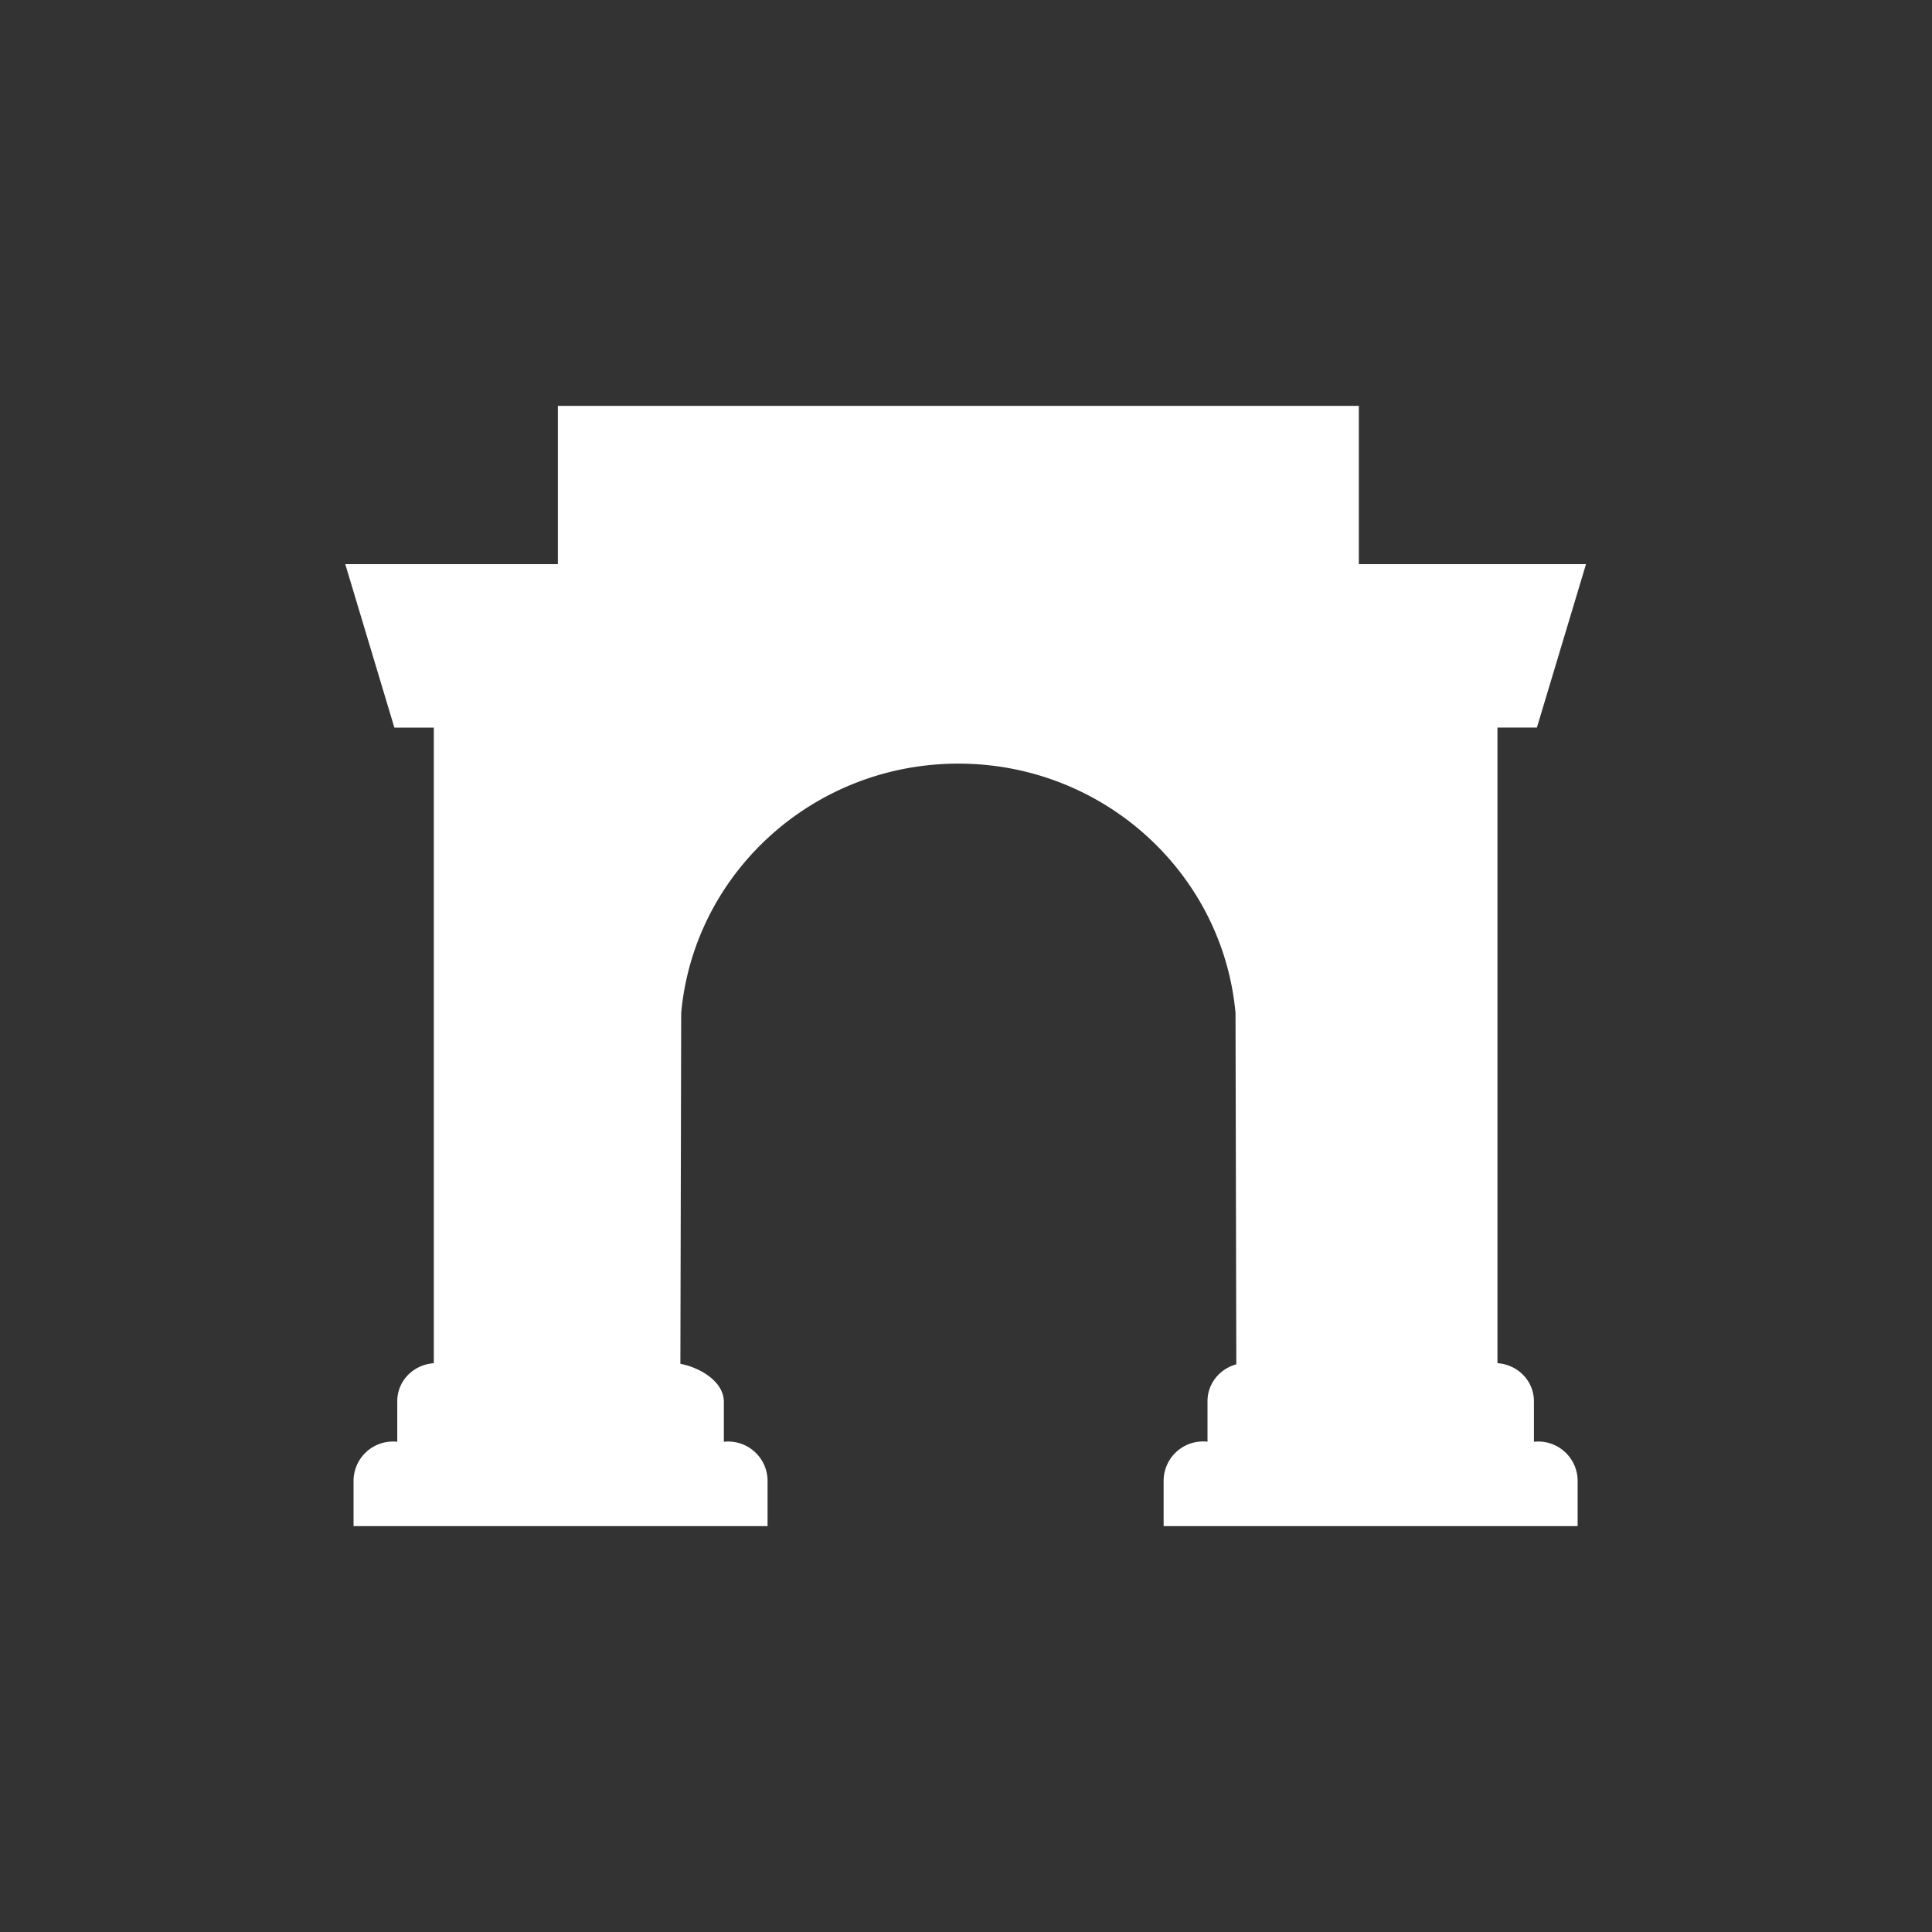 <svg xmlns="http://www.w3.org/2000/svg" width="24" height="24" viewBox="0 0 24 24">
    <rect x="0" y="0" width="24" height="24" fill="#333333" stroke="none"/>
    <path fill="#fff" d="M15 17.91v-.504c0-.22.153-.402.358-.458l-.01-4.364c-.158-1.737-1.64-3.098-3.443-3.098s-3.285 1.361-3.443 3.098l-.01 4.358c.228.042.532.208.54.464v.504a.49.49 0 0 1 .543.48v.568H4.392v-.569a.49.49 0 0 1 .543-.479v-.504c0-.253.201-.454.454-.472V9.039h-.49l-.61-2.031H6.93V5.042h9.95v1.966h2.822l-.61 2.03h-.49v7.896c.252.017.453.22.453.472v.504a.49.49 0 0 1 .543.48v.568h-5.143v-.569a.49.49 0 0 1 .543-.48" />
</svg>